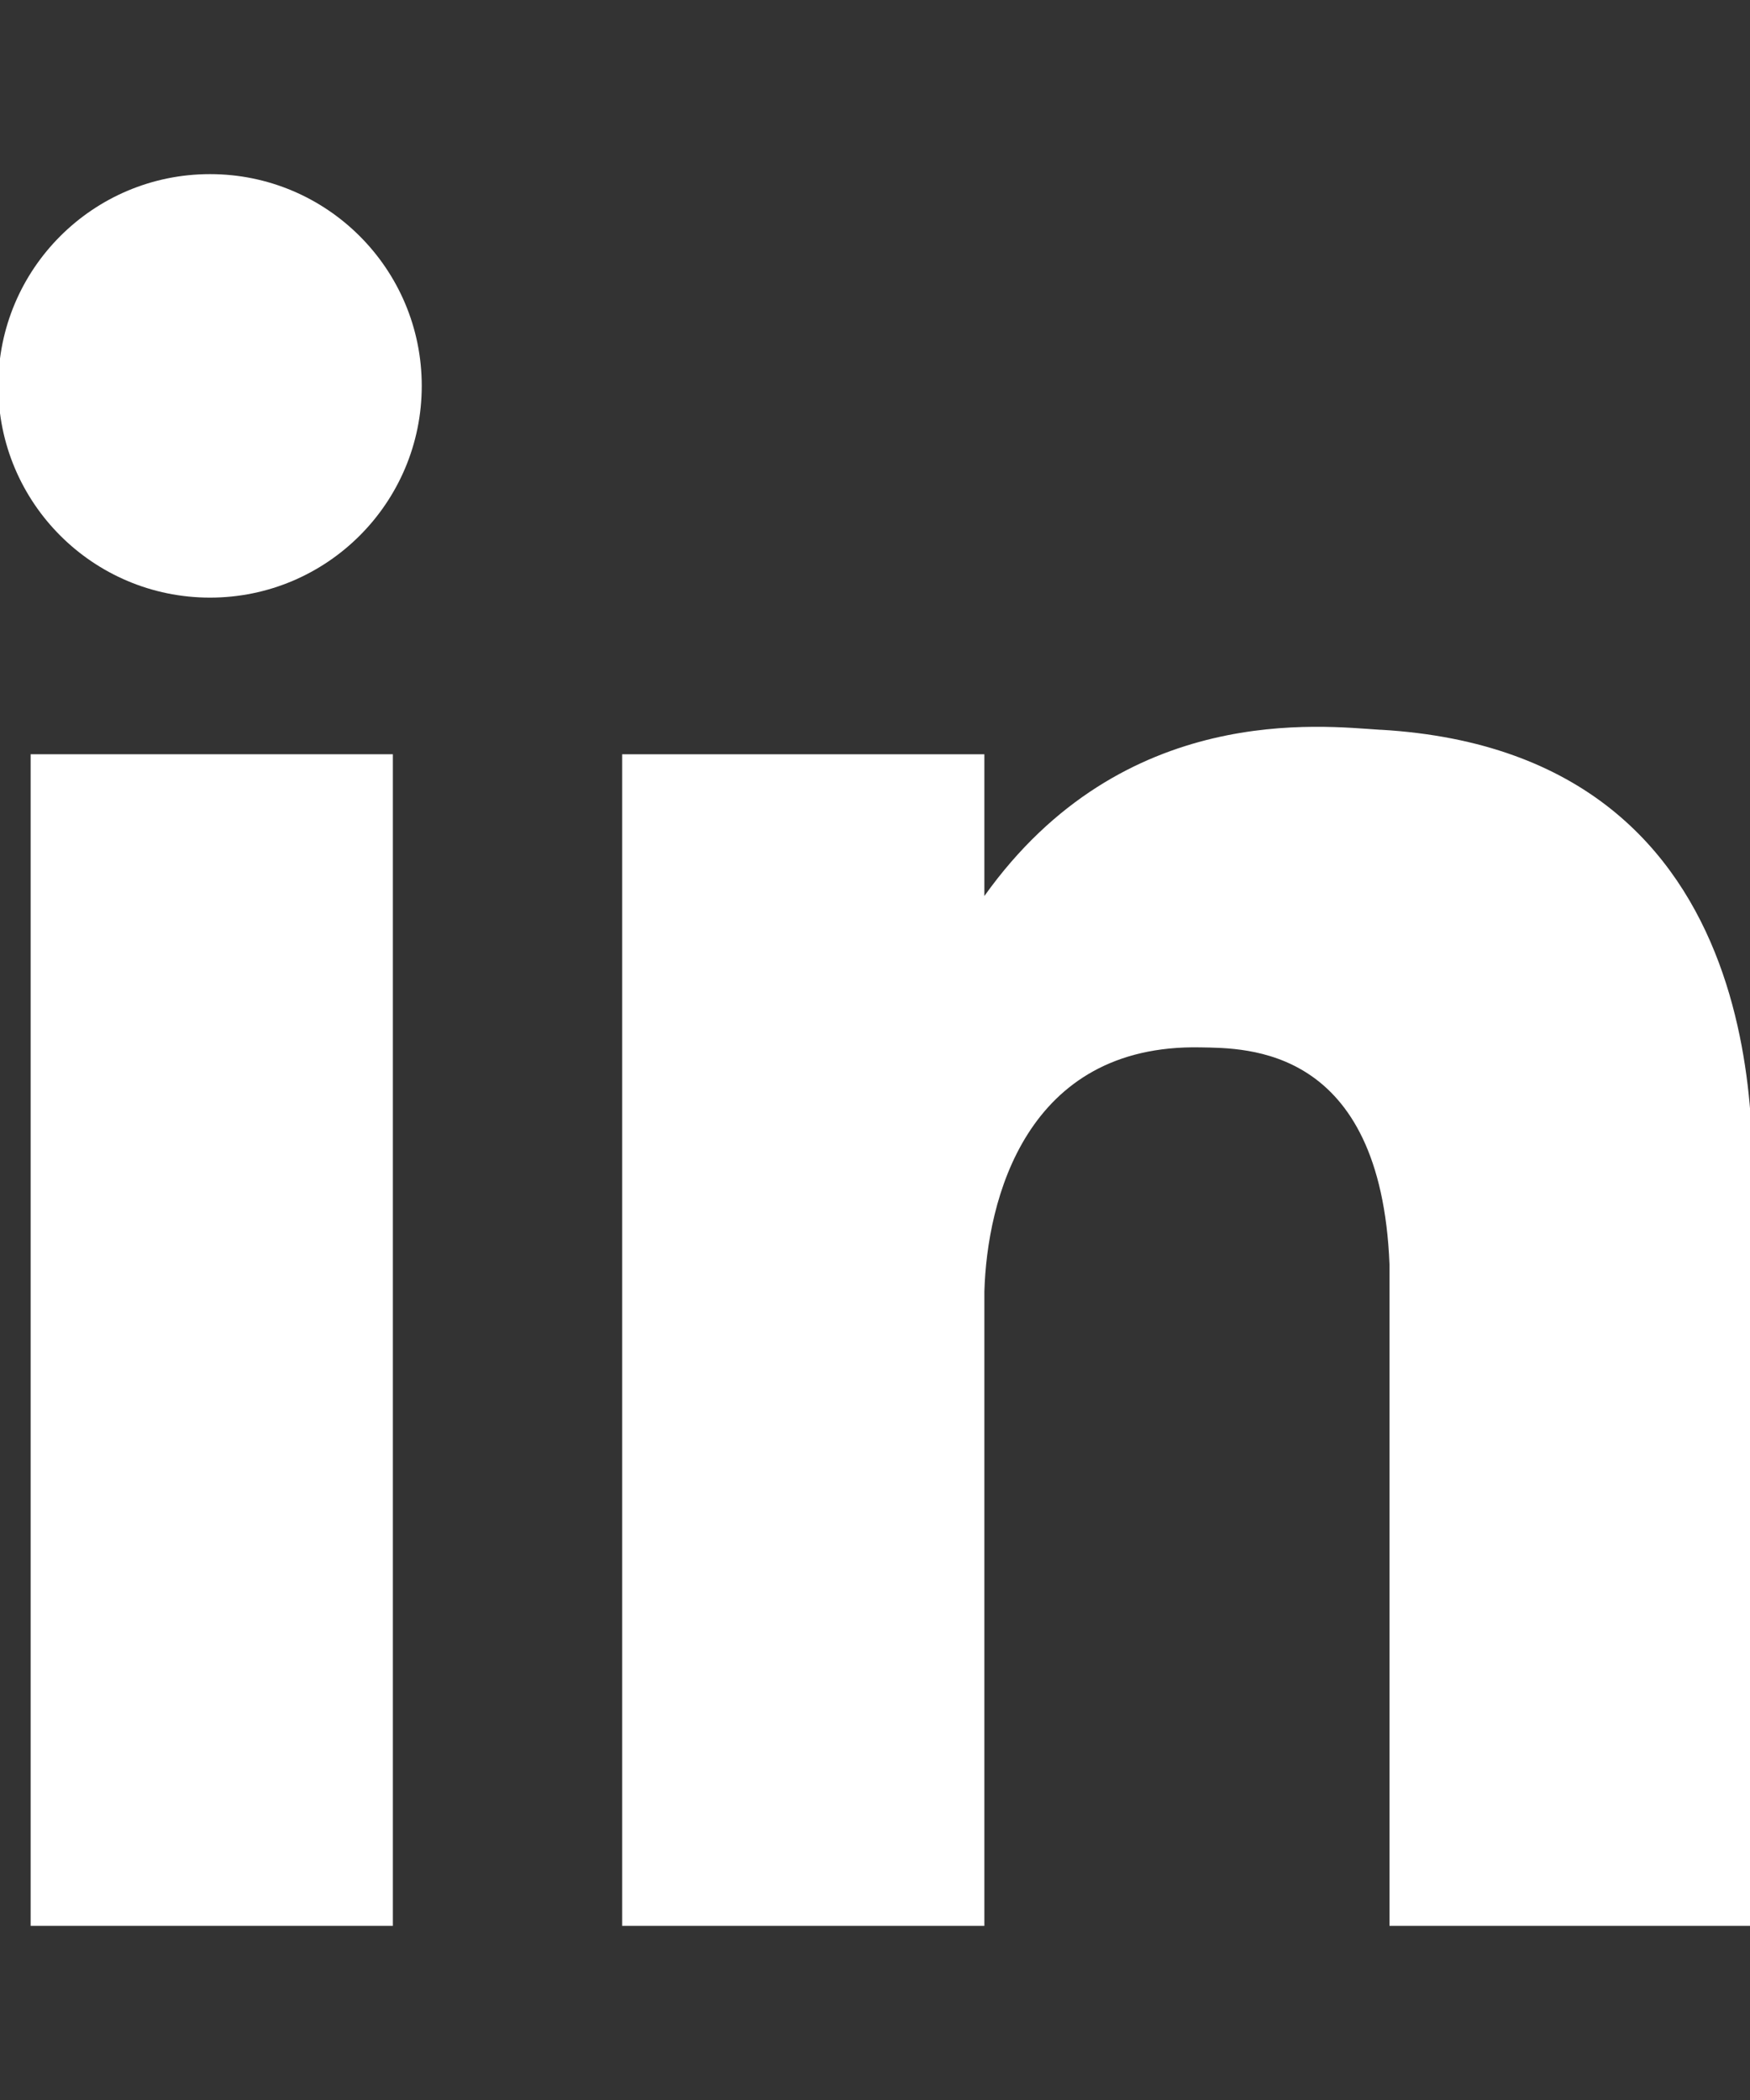 <?xml version="1.0" encoding="UTF-8"?>
<svg id="Layer_1" data-name="Layer 1" xmlns="http://www.w3.org/2000/svg" viewBox="0 0 20 24">
  <rect x="0" y="0" width="20" height="24" fill="#333333" stroke="none"/>
  <defs>
    <style>
      .cls-1 {
        fill: #fff;
      }
    </style>
  </defs>
  <rect class="cls-1" x=".35" y="8.62" width="4.14" height="13.39"/>
  <circle class="cls-1" cx="2.4" cy="4.41" r="2.42"/>
  <path class="cls-1" d="M15.77,8.34c-.65-.04-2.93-.33-4.52,1.9v-1.62h-4.14v13.39h4.14v-7.25c.03-1.04.47-2.83,2.47-2.79.52.01,2.06-.02,2.16,2.48v7.56h4.14v-8.13c0-.56.41-5.27-4.24-5.54Z"/>
</svg>